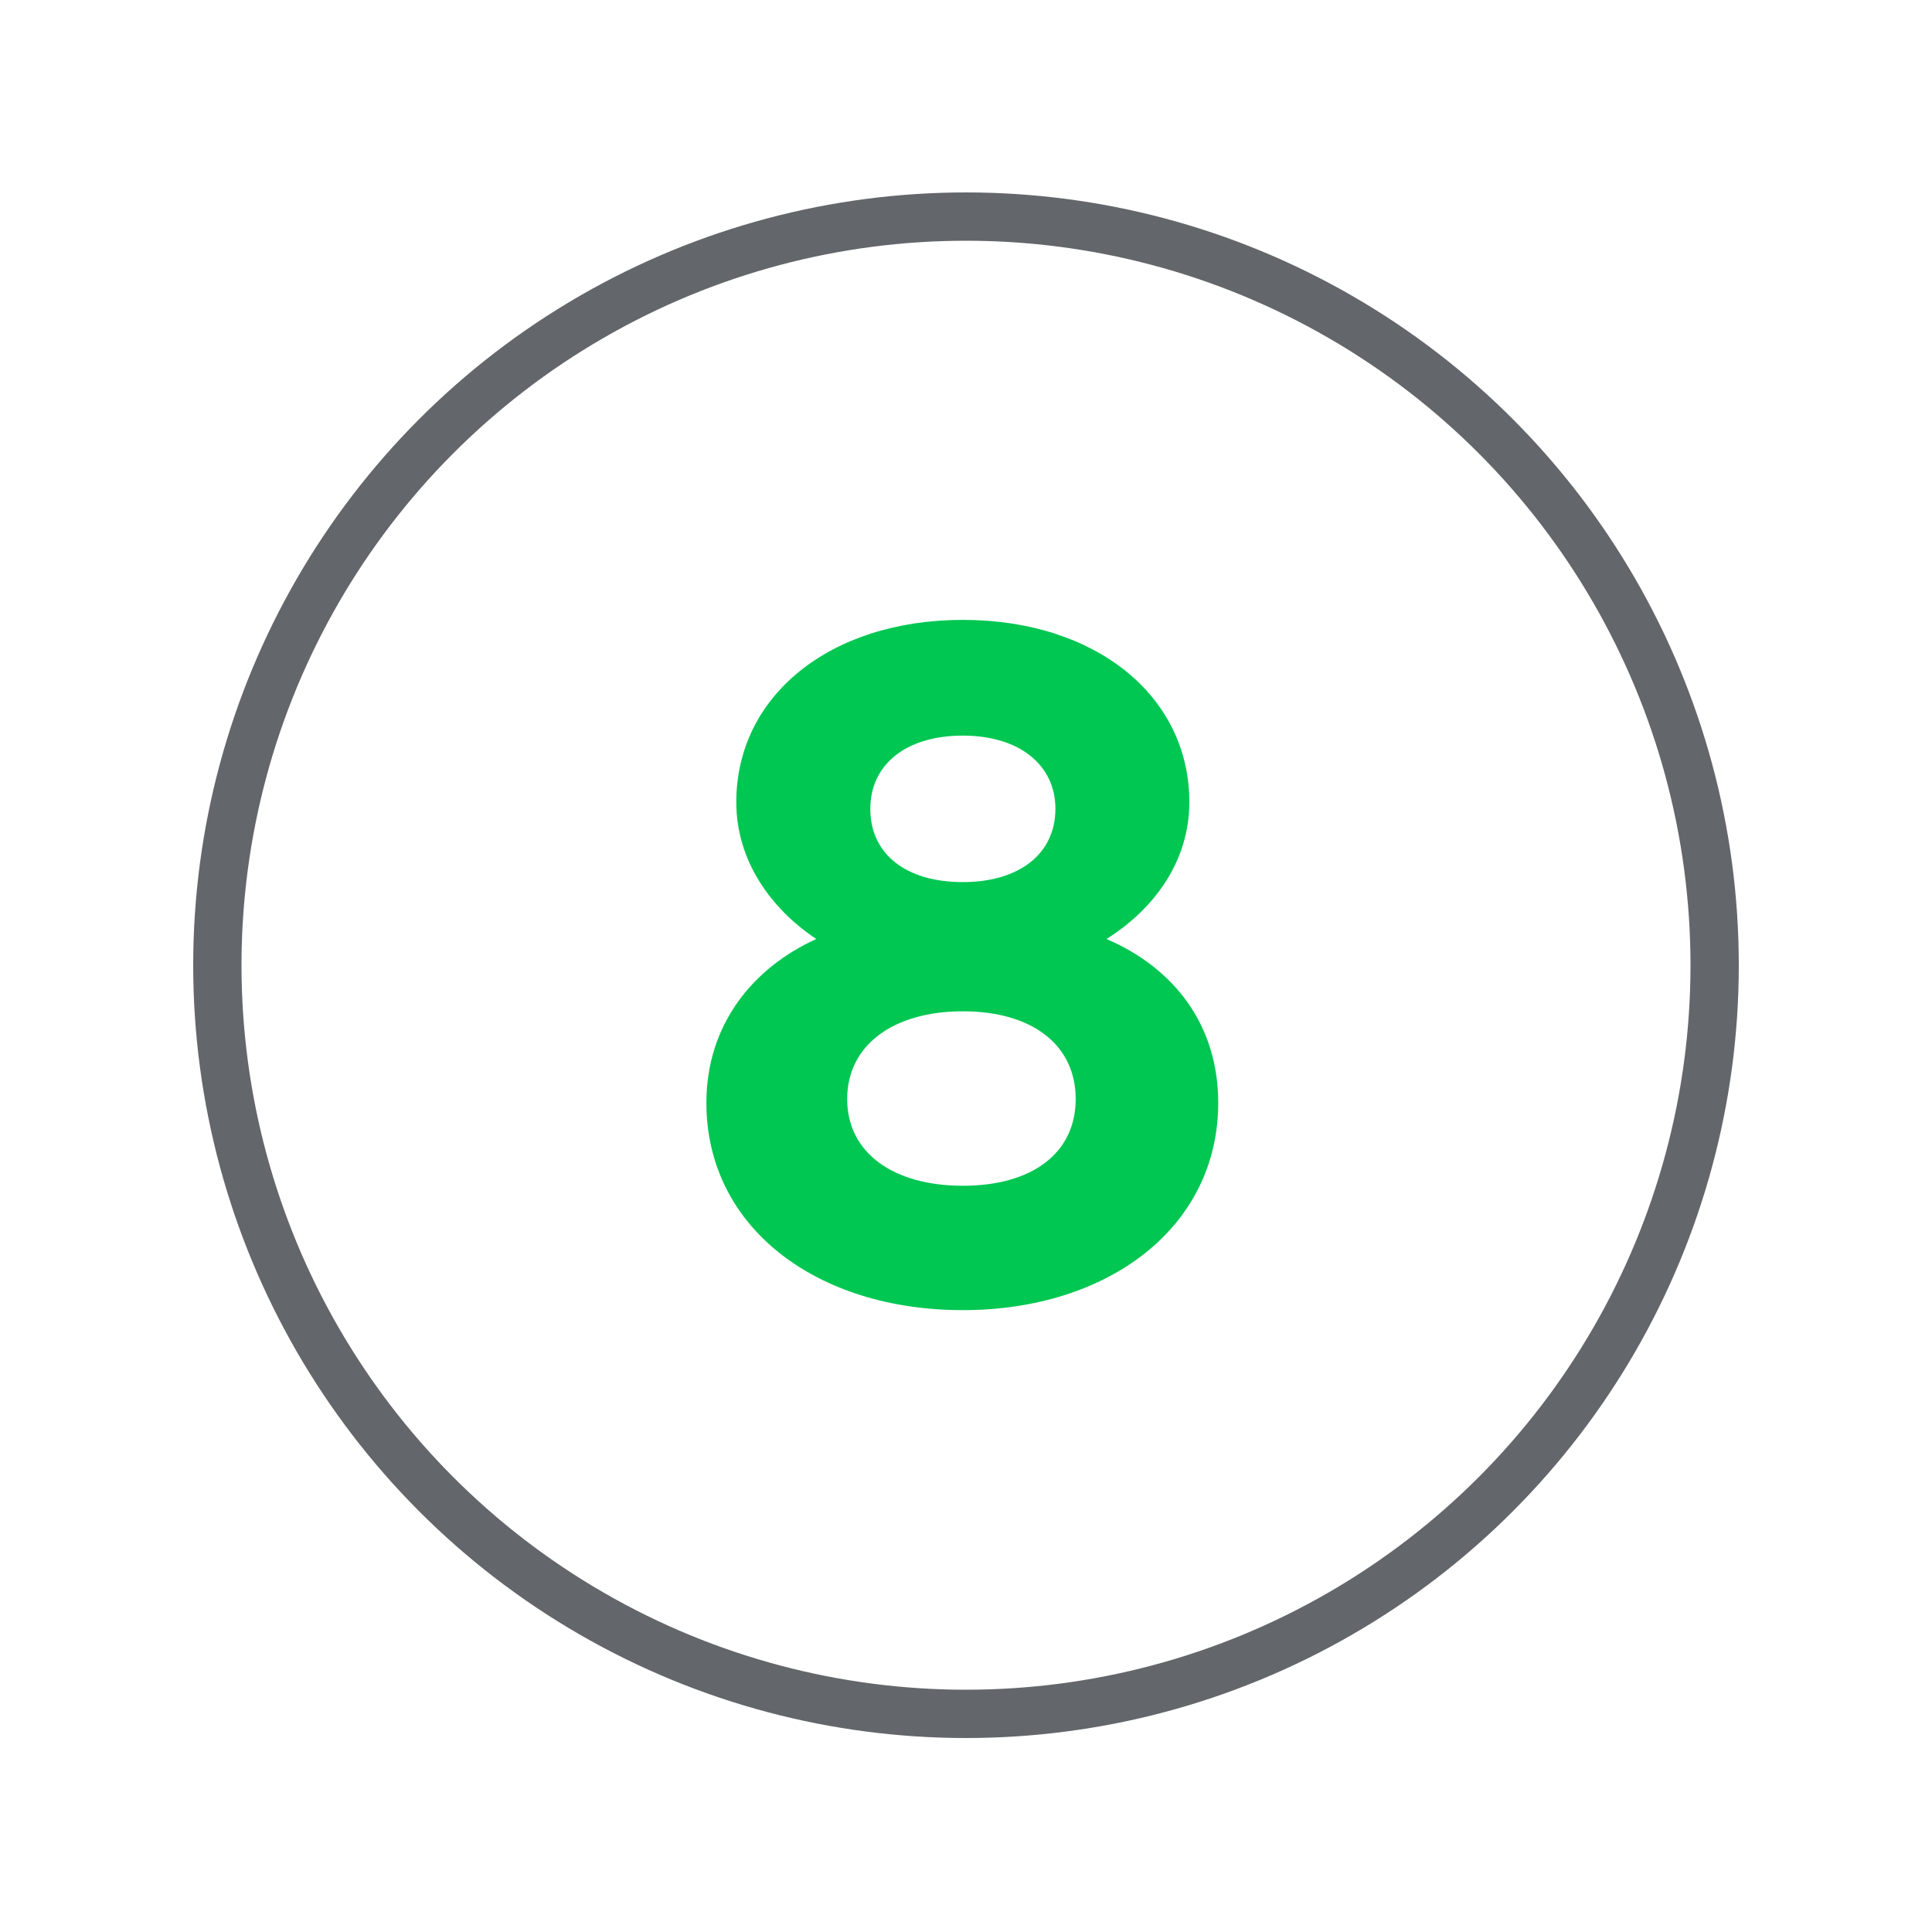 <?xml version="1.0" encoding="utf-8"?>
<!-- Generator: Adobe Illustrator 15.0.2, SVG Export Plug-In . SVG Version: 6.00 Build 0)  -->
<!DOCTYPE svg PUBLIC "-//W3C//DTD SVG 1.1//EN" "http://www.w3.org/Graphics/SVG/1.1/DTD/svg11.dtd">
<svg version="1.1" id="Vrstva_1" xmlns="http://www.w3.org/2000/svg" xmlns:xlink="http://www.w3.org/1999/xlink" x="0px" y="0px"
	 width="40px" height="40px" viewBox="0 0 40 40" enable-background="new 0 0 40 40" xml:space="preserve">
<g>
	<defs>
		<rect id="SVGID_1_" width="40" height="40"/>
	</defs>
	<clipPath id="SVGID_2_">
		<use xlink:href="#SVGID_1_"  overflow="visible"/>
	</clipPath>
	<path clip-path="url(#SVGID_2_)" fill="#00C752" d="M14.625,22.833c0-1.616,0.958-2.794,2.275-3.392
		c-0.958-0.639-1.656-1.637-1.656-2.834c0-2.196,1.936-3.773,4.69-3.773c2.755,0,4.69,1.577,4.69,3.773
		c0,1.197-0.698,2.195-1.716,2.834c1.396,0.598,2.314,1.776,2.314,3.392c0,2.576-2.275,4.292-5.289,4.292
		C16.9,27.125,14.625,25.409,14.625,22.833 M19.935,24.55c1.438,0,2.336-0.679,2.336-1.796c0-1.118-0.898-1.816-2.336-1.816
		c-1.437,0-2.395,0.698-2.395,1.816C17.54,23.871,18.498,24.55,19.935,24.55 M19.935,18.263c1.158,0,1.916-0.579,1.916-1.517
		c0-0.918-0.758-1.516-1.916-1.516c-1.177,0-1.916,0.598-1.916,1.516C18.019,17.684,18.758,18.263,19.935,18.263"/>
	<circle clip-path="url(#SVGID_2_)" fill="none" stroke="#63666A" stroke-miterlimit="10" cx="20" cy="19.984" r="15.5"/>
</g>
</svg>
